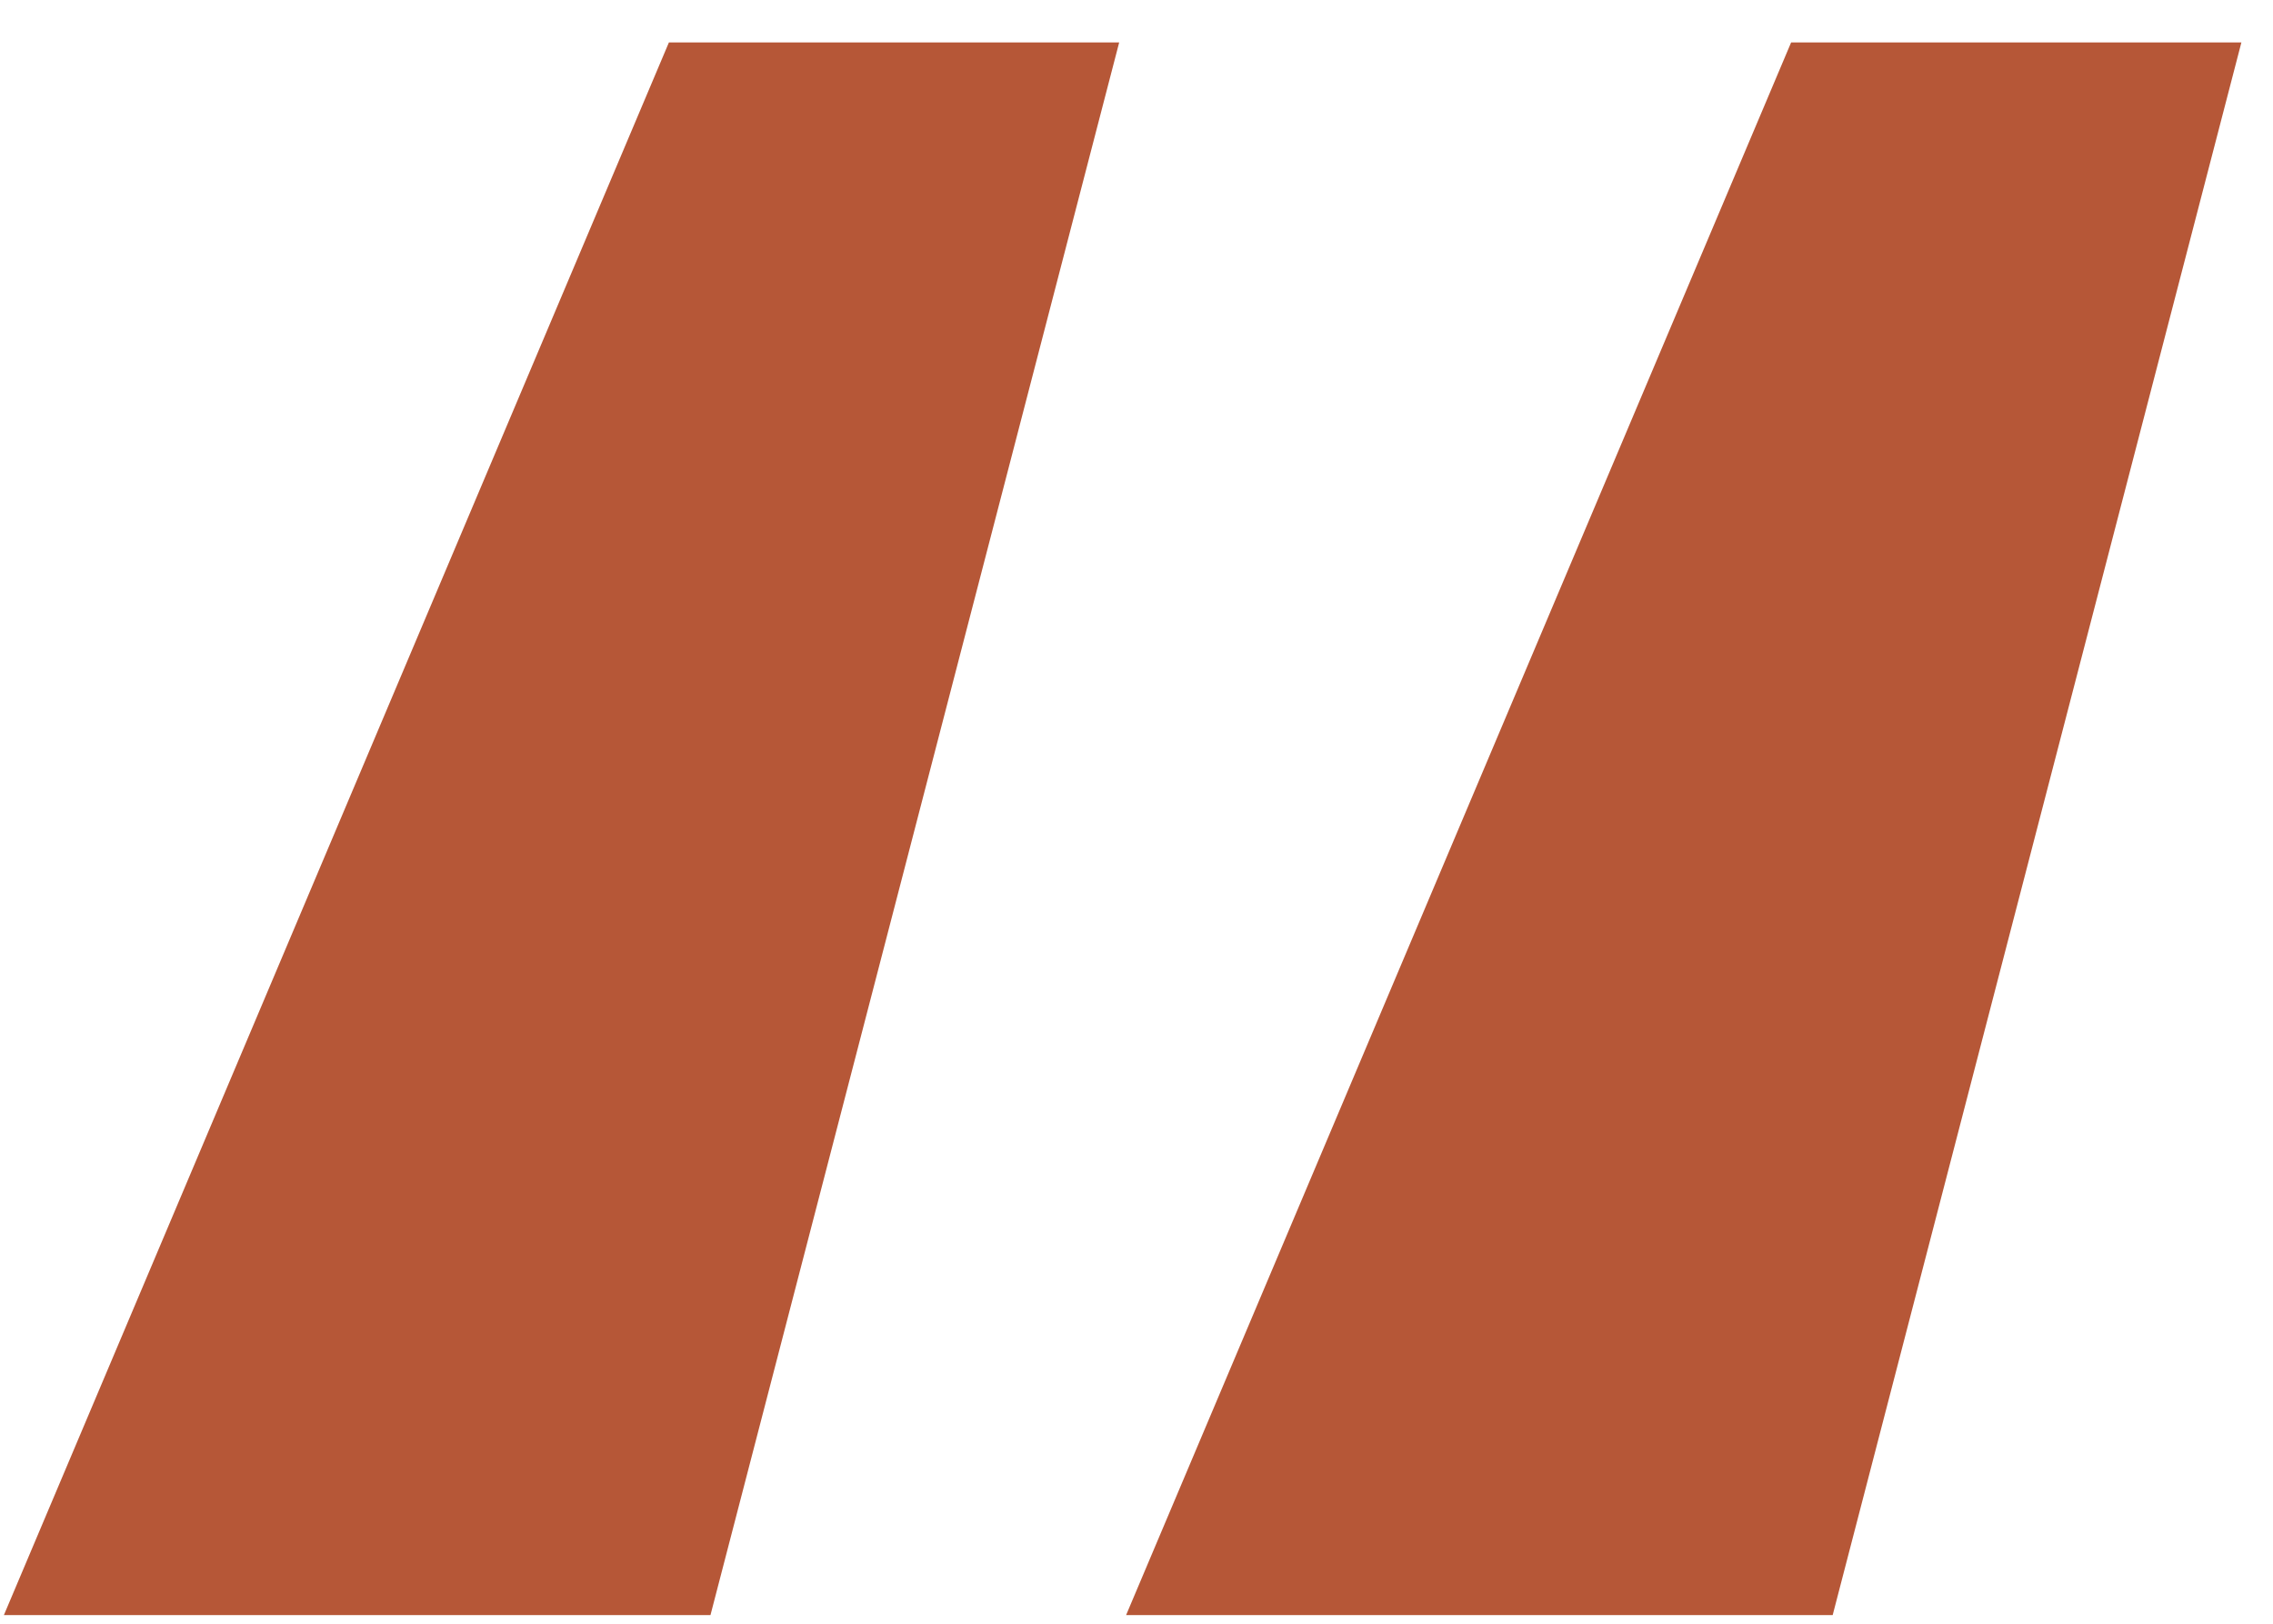 <svg width="42" height="30" viewBox="0 0 42 30" fill="none" xmlns="http://www.w3.org/2000/svg">
<path d="M13.128 29.84H0.072L12.36 0.784H20.68L13.128 29.84ZM33.864 29.84H20.808L33.096 0.784H41.416L33.864 29.84Z" fill="#B65737"/>
</svg>
